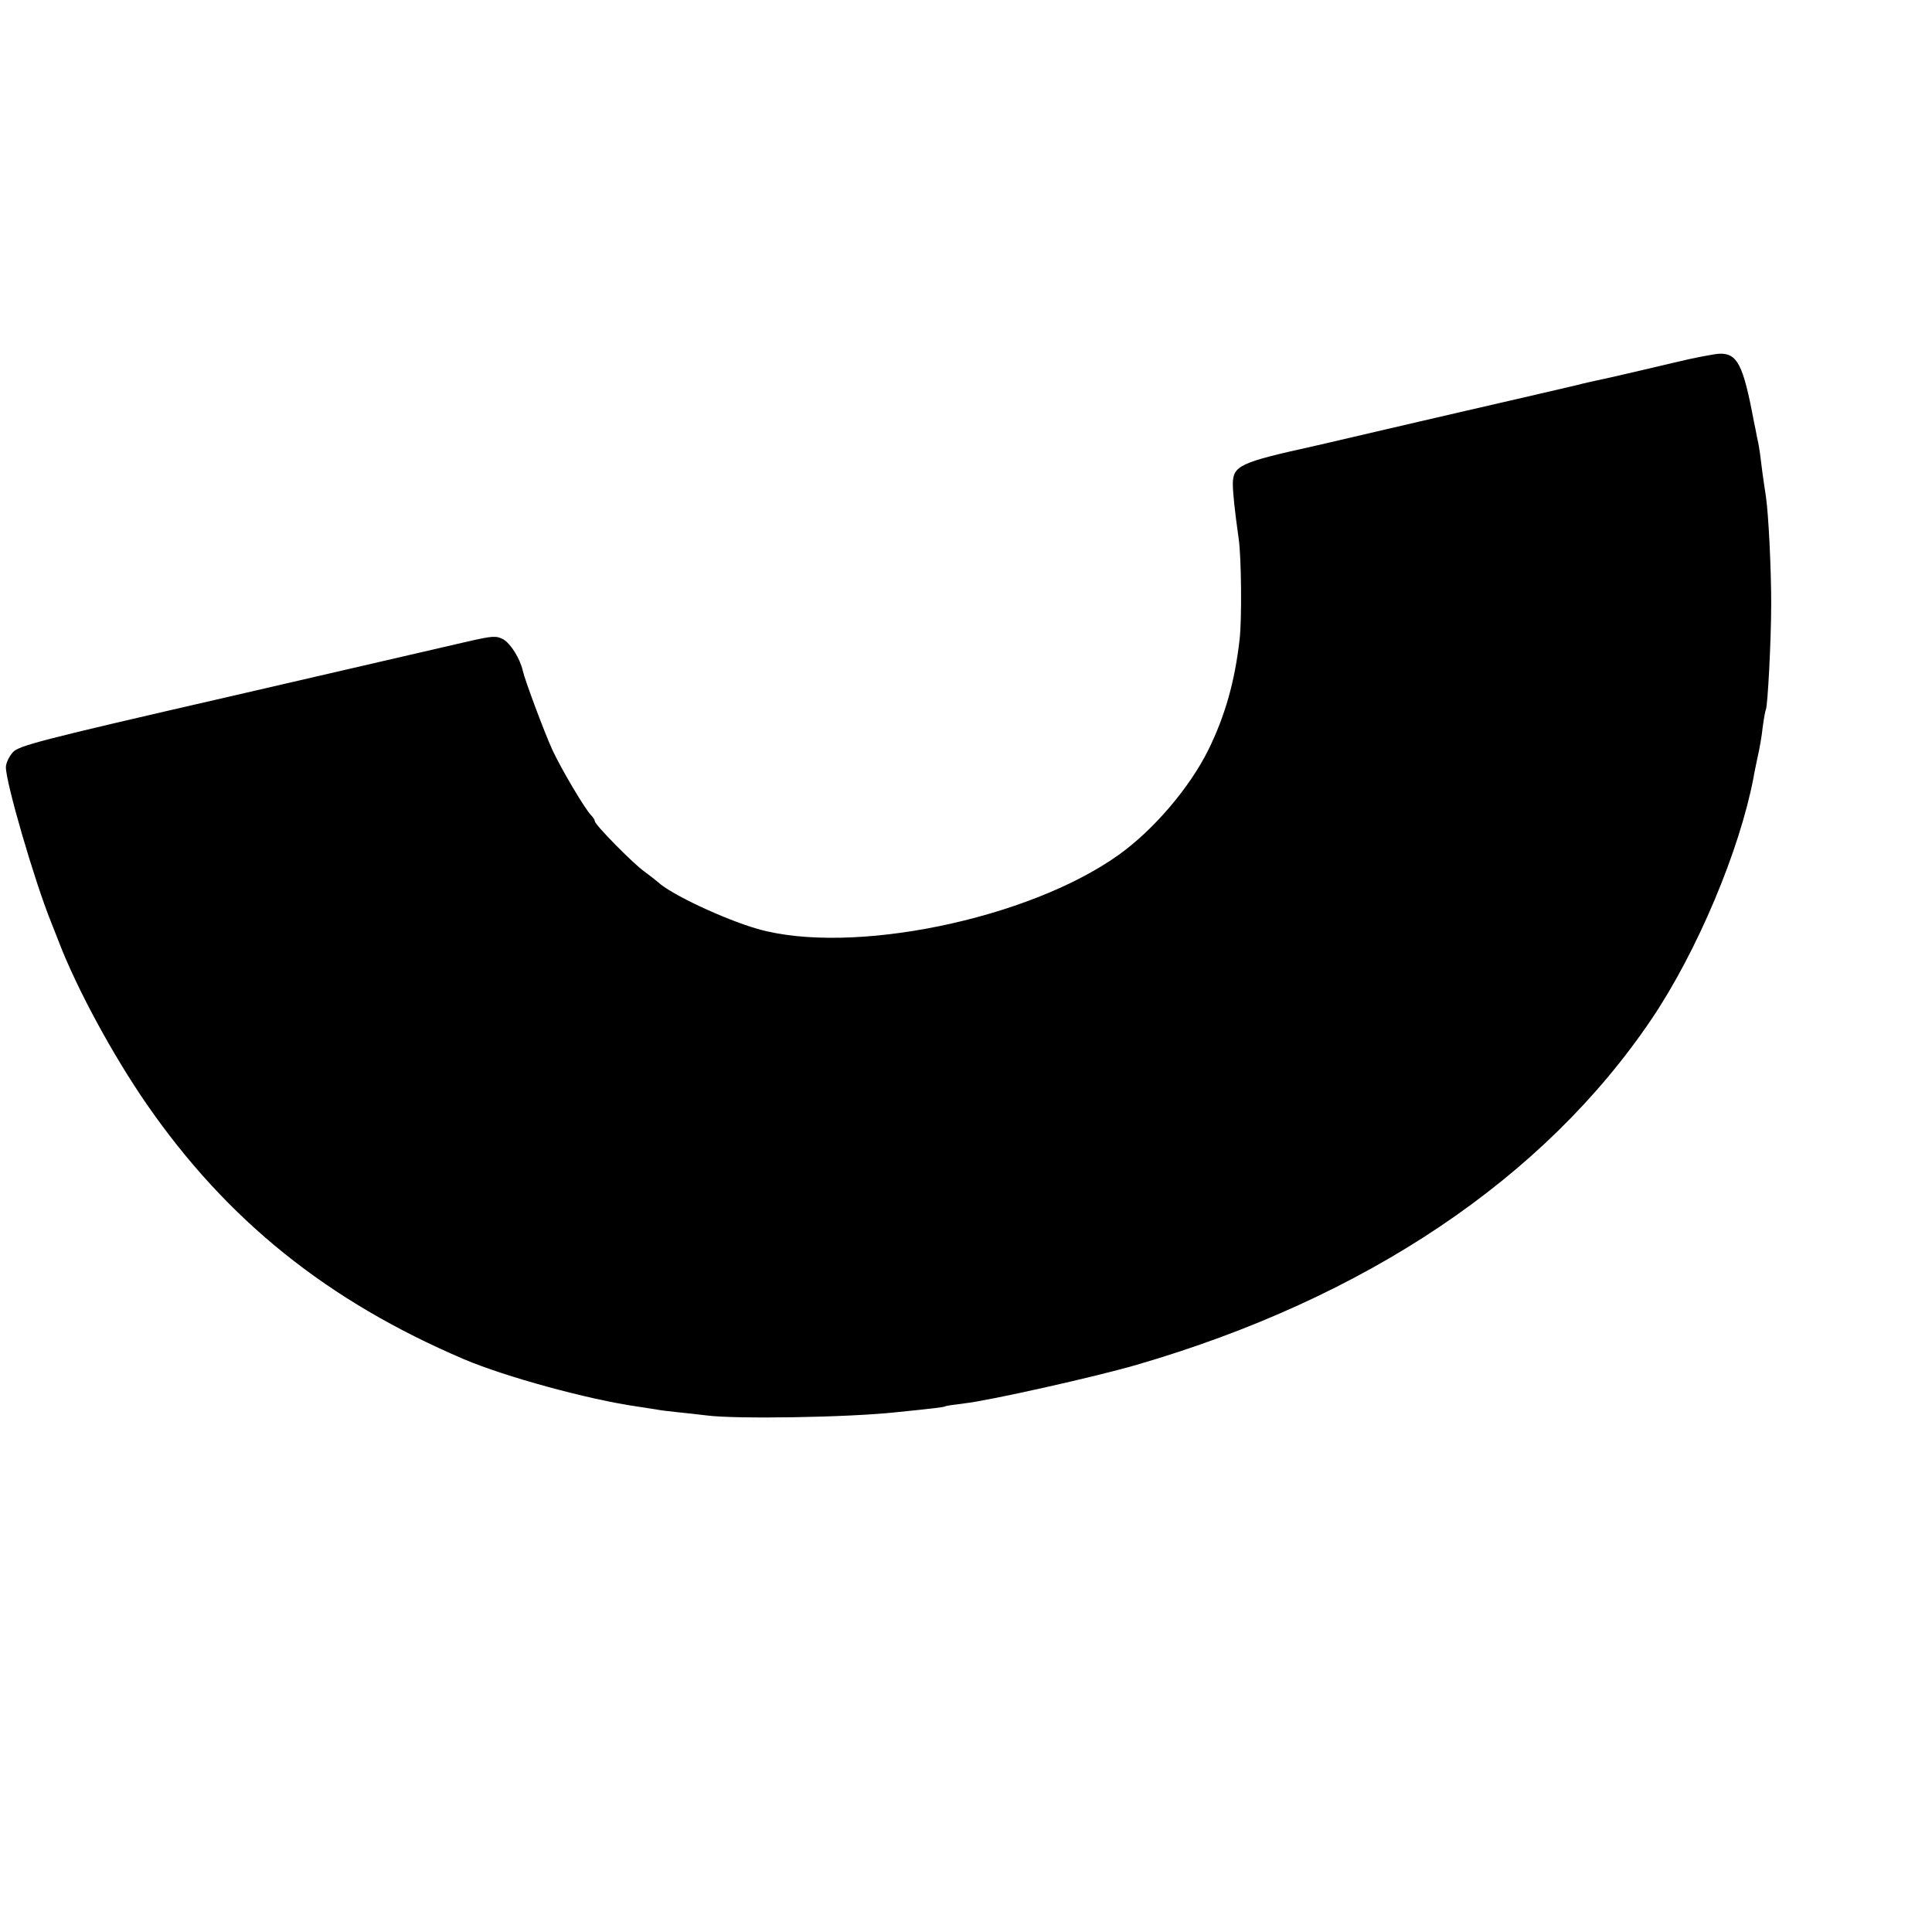 <svg xmlns="http://www.w3.org/2000/svg" width="874.667" height="874.667" version="1.0" viewBox="0 0 656 656"><path d="M568.5 123.1c-6.6 1.6-16.2 3.8-21.4 5-5.1 1.1-10.1 2.2-11 2.5-5.9 1.4-29.7 6.9-40.6 9.4-7.1 1.6-19.7 4.6-28 6.5-8.2 1.9-17.9 4.2-21.5 5-24.9 5.5-27.3 6.6-27.4 12.7 0 3 .6 8.9 2 18.8.9 6.1 1.1 27.4.3 34.1-1.6 14.2-4.9 25.9-10.6 37.5-6.4 12.9-18.6 27.2-30.5 35.7-30.7 21.9-90.8 34.2-122.6 25.1-11.4-3.3-29.5-11.8-33.8-15.9-.6-.5-2.6-2.1-4.5-3.5-3.9-2.7-16.9-16-16.9-17.1 0-.4-.6-1.4-1.3-2.1-2.1-2.1-10.2-15.8-13.2-22.3-2.8-6.2-9.3-23.6-10-26.8-.9-4-4.1-9.2-6.6-10.6-2.4-1.3-3.6-1.2-12 .7-5.2 1.2-41.6 9.6-80.9 18.7-65.3 15-71.7 16.7-73.7 19-1.3 1.5-2.3 3.7-2.3 5 0 5.3 9.6 38.3 15.3 52.5.8 1.9 1.9 4.9 2.6 6.6 6.2 16.2 18.5 38.8 29.9 55.3 27.3 39.5 61.5 66.9 107.7 86.6 13.8 5.9 42.2 13.7 59 16.1 2.8.4 5.7.9 6.5 1 .8.2 4 .6 7 .9 3 .3 7.5.8 9.9 1.1 9.9 1.3 48.1.7 64.6-1.1 12.8-1.3 16-1.7 16.5-2 .3-.2 3.3-.6 6.5-1 8.2-.9 44.5-9 58.5-13.1 77.7-22.6 138.3-63.3 174.8-117.4 15.5-23 29.9-57.3 34.6-82 .2-1.4.9-4.5 1.4-7 .6-2.5 1.4-7 1.7-10 .4-3 .9-5.8 1.1-6.1.6-1.1 1.8-23.5 1.8-35.9 0-12-.9-30.3-1.8-36.5-.8-5-1.7-11.8-2-14.5-.2-1.4-.6-3.9-1-5.5-.3-1.7-.8-4.1-1.1-5.5-3.6-19.2-5.6-23.1-11.7-22.9-1.8.1-8.7 1.4-15.3 3z"/></svg>